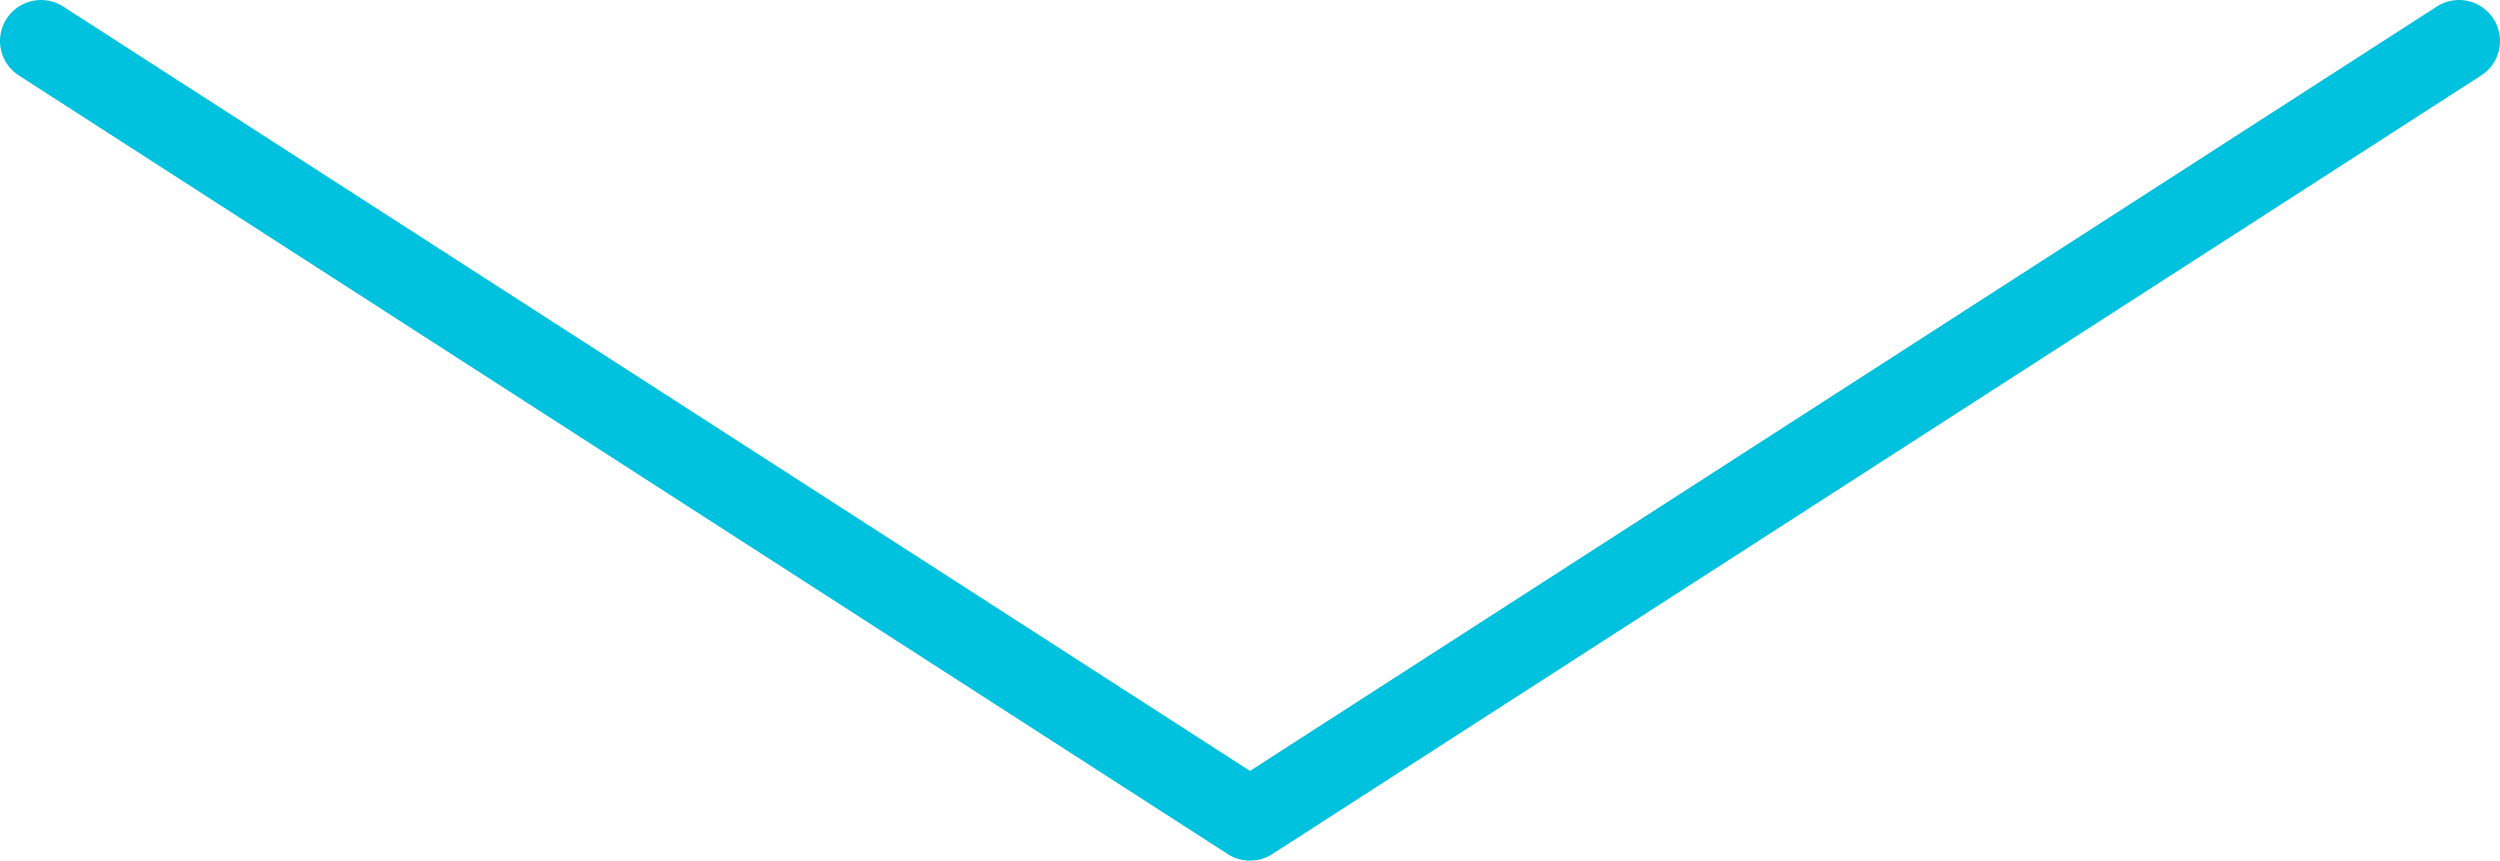 <?xml version="1.0" encoding="UTF-8"?>
<svg id="Layer_2" data-name="Layer 2" xmlns="http://www.w3.org/2000/svg" viewBox="0 0 61 21">
  <defs>
    <style>
      .cls-1 {
        fill: none;
        stroke: #00c1de;
        stroke-linecap: round;
        stroke-linejoin: round;
        stroke-width: 2px;
      }
    </style>
  </defs>
  <g id="Layer_1-2" data-name="Layer 1">
    <polyline class="cls-1" points="60 1 30.5 20 1 1"/>
  </g>
</svg>